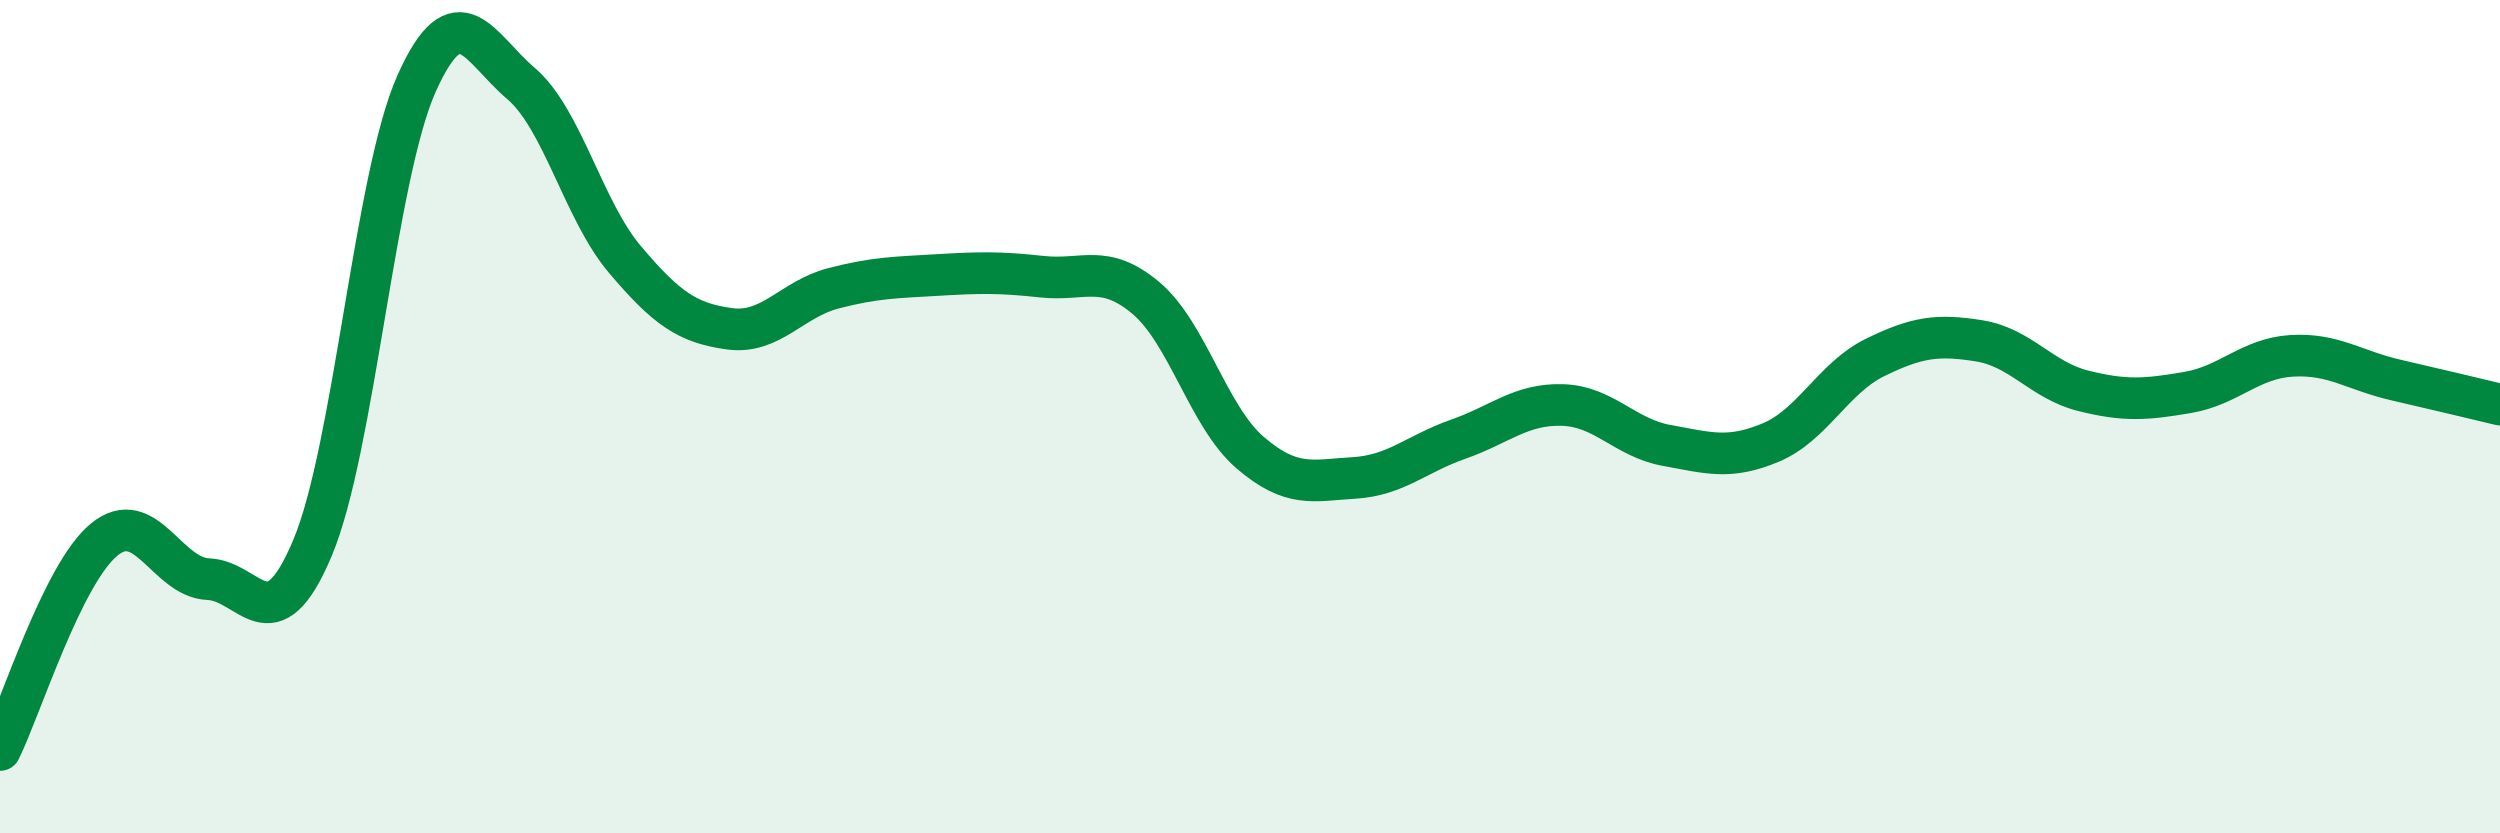
    <svg width="60" height="20" viewBox="0 0 60 20" xmlns="http://www.w3.org/2000/svg">
      <path
        d="M 0,18 C 0.5,16.99 1.5,13.77 2.5,12.95 C 3.5,12.13 4,13.86 5,13.9 C 6,13.94 6.5,15.53 7.5,13.15 C 8.5,10.77 9,4.23 10,2 C 11,-0.23 11.5,1.15 12.5,2 C 13.5,2.85 14,5.05 15,6.23 C 16,7.41 16.5,7.75 17.5,7.89 C 18.5,8.03 19,7.18 20,6.92 C 21,6.66 21.5,6.66 22.5,6.6 C 23.5,6.54 24,6.53 25,6.64 C 26,6.75 26.5,6.31 27.5,7.15 C 28.5,7.99 29,10 30,10.86 C 31,11.72 31.5,11.53 32.5,11.47 C 33.5,11.41 34,10.89 35,10.54 C 36,10.19 36.5,9.69 37.5,9.72 C 38.5,9.75 39,10.51 40,10.69 C 41,10.87 41.5,11.04 42.5,10.62 C 43.5,10.2 44,9.07 45,8.58 C 46,8.09 46.5,8.02 47.5,8.18 C 48.5,8.34 49,9.13 50,9.38 C 51,9.63 51.5,9.59 52.5,9.42 C 53.5,9.25 54,8.6 55,8.54 C 56,8.48 56.5,8.89 57.5,9.12 C 58.5,9.35 59.5,9.59 60,9.71L60 20L0 20Z"
        fill="#008740"
        opacity="0.1"
        stroke-linecap="round"
        stroke-linejoin="round"
      />
      <path
        d="M 0,18 C 0.5,16.99 1.5,13.77 2.5,12.95 C 3.5,12.13 4,13.86 5,13.9 C 6,13.94 6.5,15.53 7.5,13.15 C 8.5,10.77 9,4.23 10,2 C 11,-0.23 11.5,1.15 12.5,2 C 13.5,2.85 14,5.05 15,6.23 C 16,7.41 16.5,7.75 17.5,7.89 C 18.5,8.03 19,7.18 20,6.92 C 21,6.66 21.5,6.66 22.5,6.6 C 23.5,6.54 24,6.53 25,6.64 C 26,6.75 26.5,6.31 27.5,7.15 C 28.5,7.99 29,10 30,10.86 C 31,11.72 31.5,11.53 32.5,11.47 C 33.5,11.41 34,10.89 35,10.54 C 36,10.19 36.5,9.69 37.5,9.72 C 38.5,9.75 39,10.51 40,10.69 C 41,10.87 41.5,11.04 42.5,10.62 C 43.5,10.2 44,9.07 45,8.58 C 46,8.09 46.5,8.02 47.5,8.18 C 48.5,8.34 49,9.13 50,9.38 C 51,9.63 51.5,9.59 52.5,9.42 C 53.5,9.25 54,8.6 55,8.54 C 56,8.48 56.5,8.89 57.5,9.12 C 58.5,9.35 59.5,9.59 60,9.71"
        stroke="#008740"
        stroke-width="1"
        fill="none"
        stroke-linecap="round"
        stroke-linejoin="round"
      />
    </svg>
  